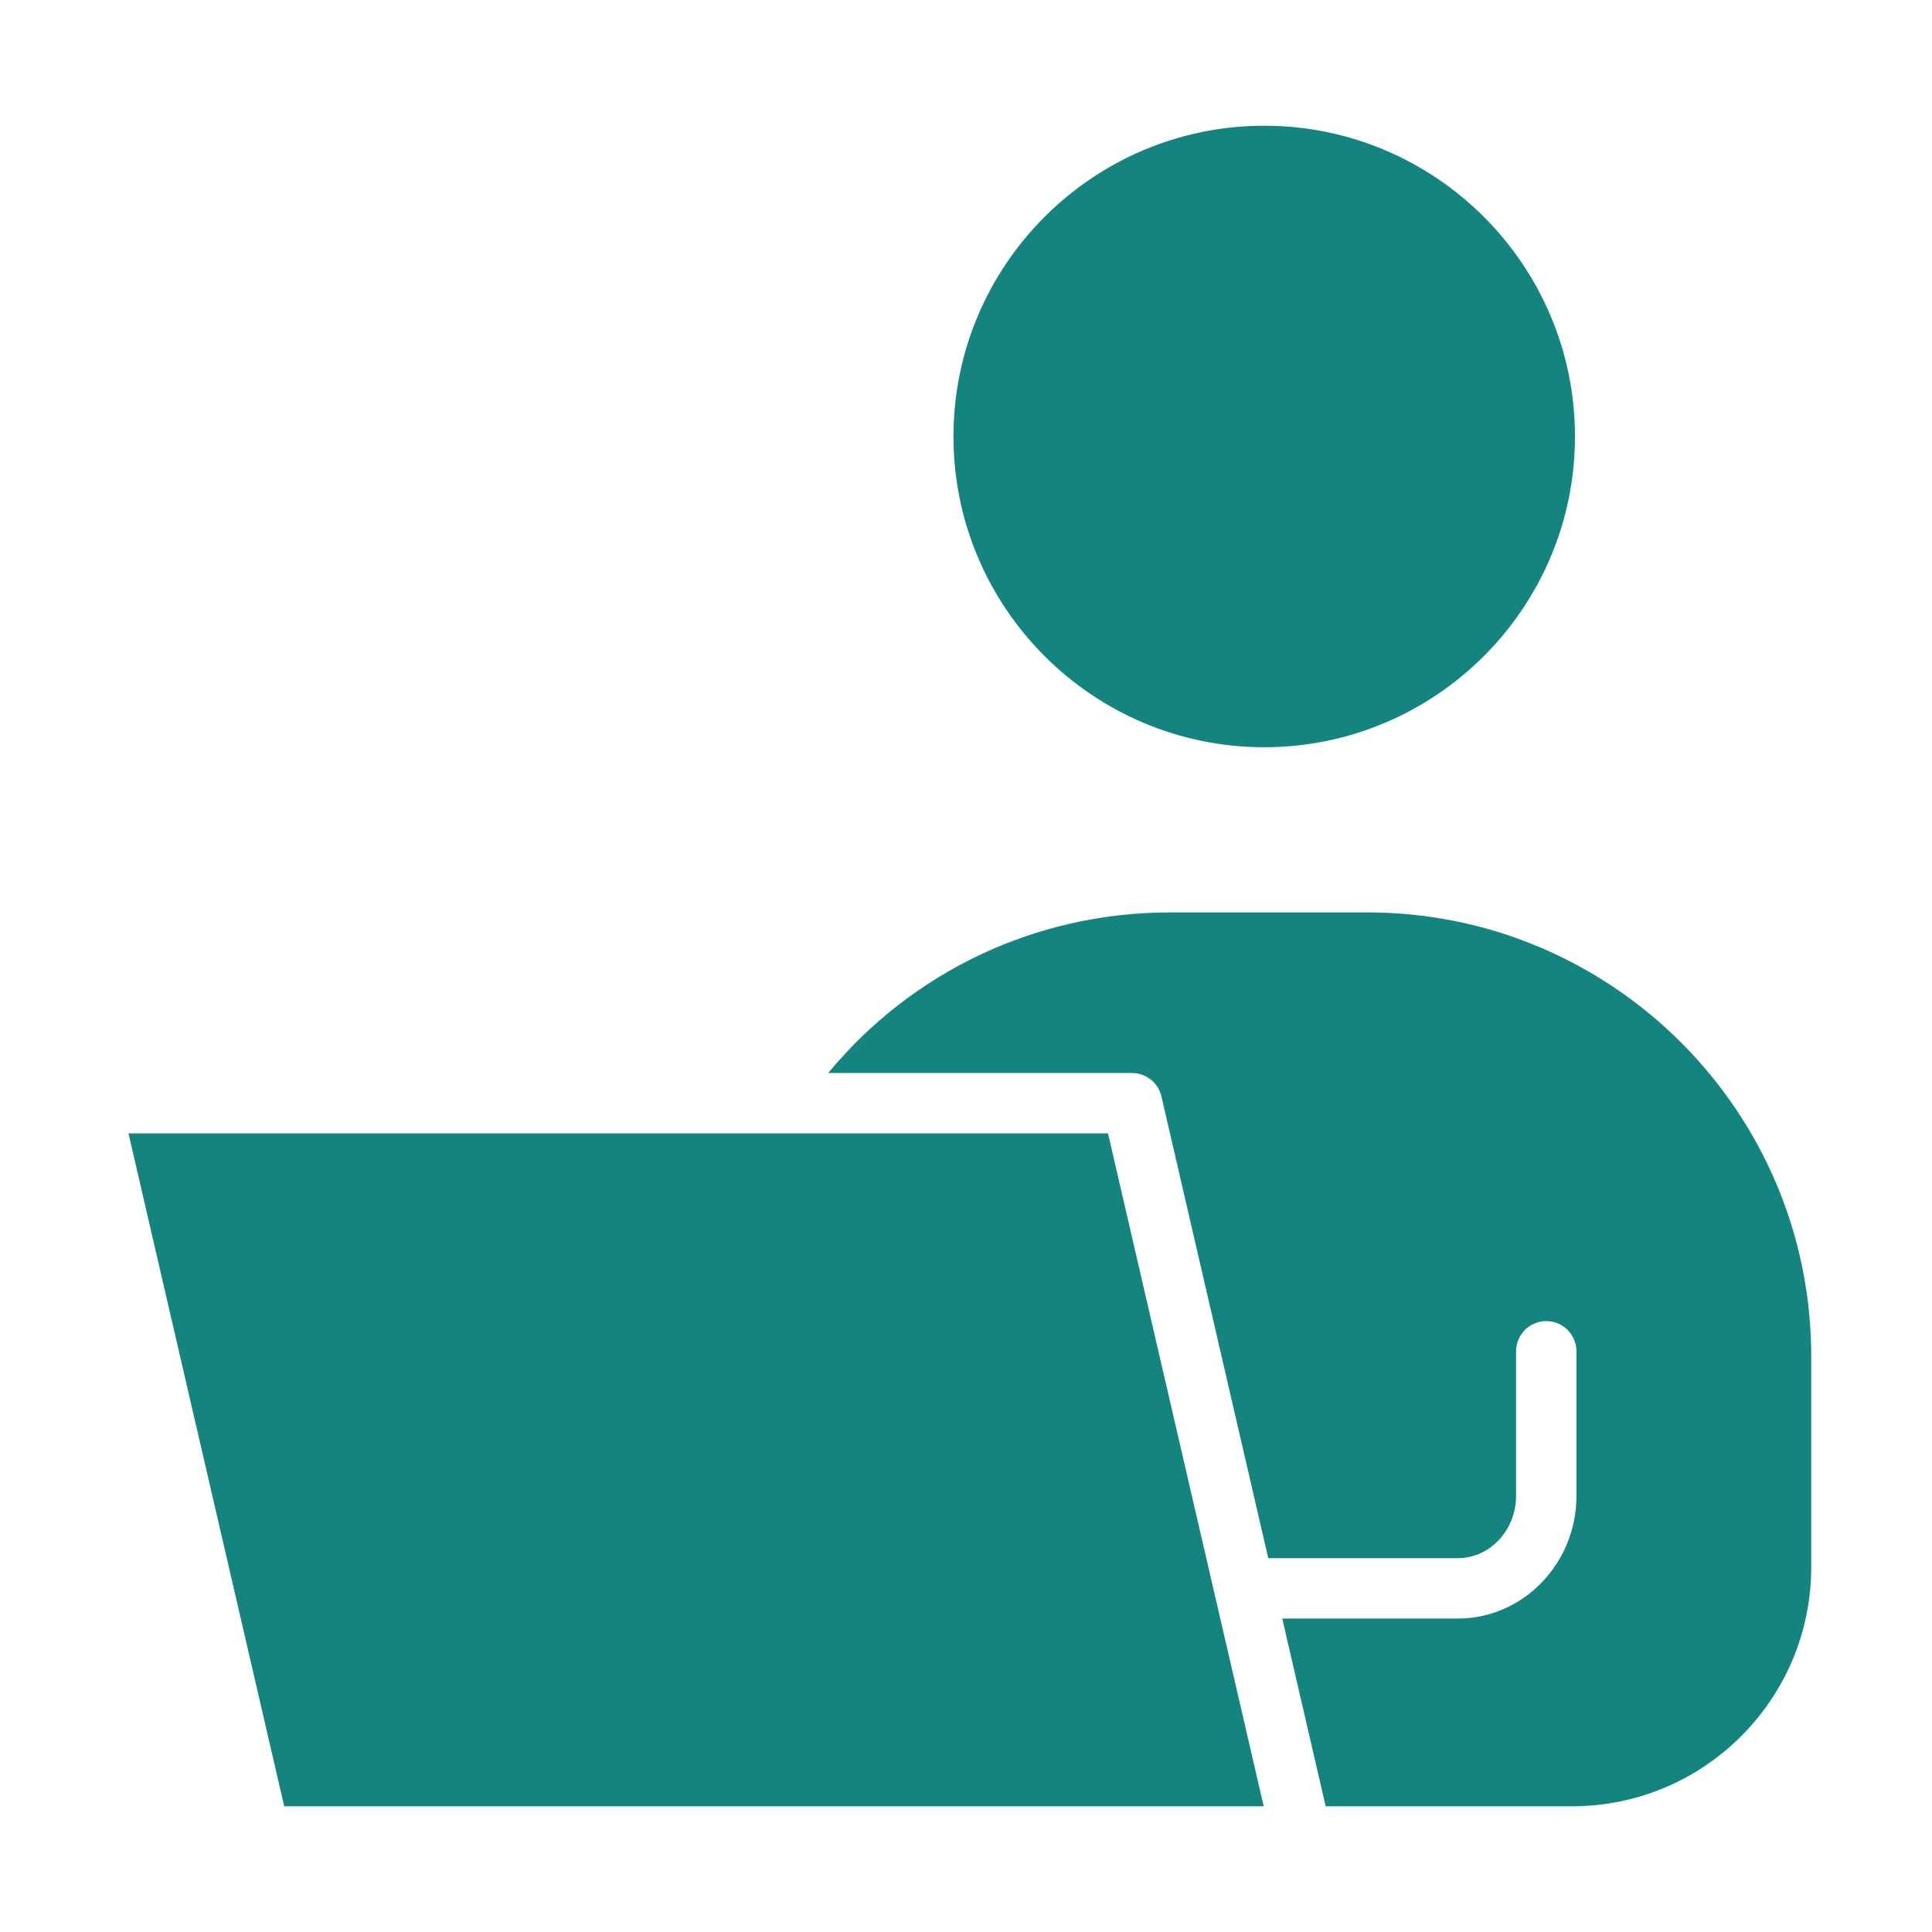 <svg width="140" height="140" viewBox="0 0 140 140" fill="none" xmlns="http://www.w3.org/2000/svg">
<path d="M91.61 54.147C104.027 54.147 114.128 44.045 114.128 31.629C114.128 19.213 104.027 9.111 91.61 9.111C79.194 9.111 69.092 19.213 69.092 31.629C69.092 44.045 79.194 54.147 91.61 54.147Z" fill="#14847F"/>
<path d="M99.094 66.117H84.787C75.082 66.117 66.089 70.403 60.016 77.755H82.029C83.048 77.755 83.932 78.459 84.162 79.45L91.903 112.912H105.632C107.962 112.912 109.861 110.884 109.861 108.393V97.919C109.861 96.712 110.841 95.732 112.048 95.732C113.256 95.732 114.236 96.712 114.236 97.919V108.393C114.236 113.297 110.377 117.287 105.632 117.287H92.916L96.064 130.889H113.929C123.48 130.889 131.248 123.119 131.248 113.571V98.273C131.248 80.544 116.826 66.117 99.094 66.117Z" fill="#14847F"/>
<path d="M55.738 82.13H9.31L20.595 130.889H91.573L80.29 82.13H55.738Z" fill="#14847F"/>
</svg>
